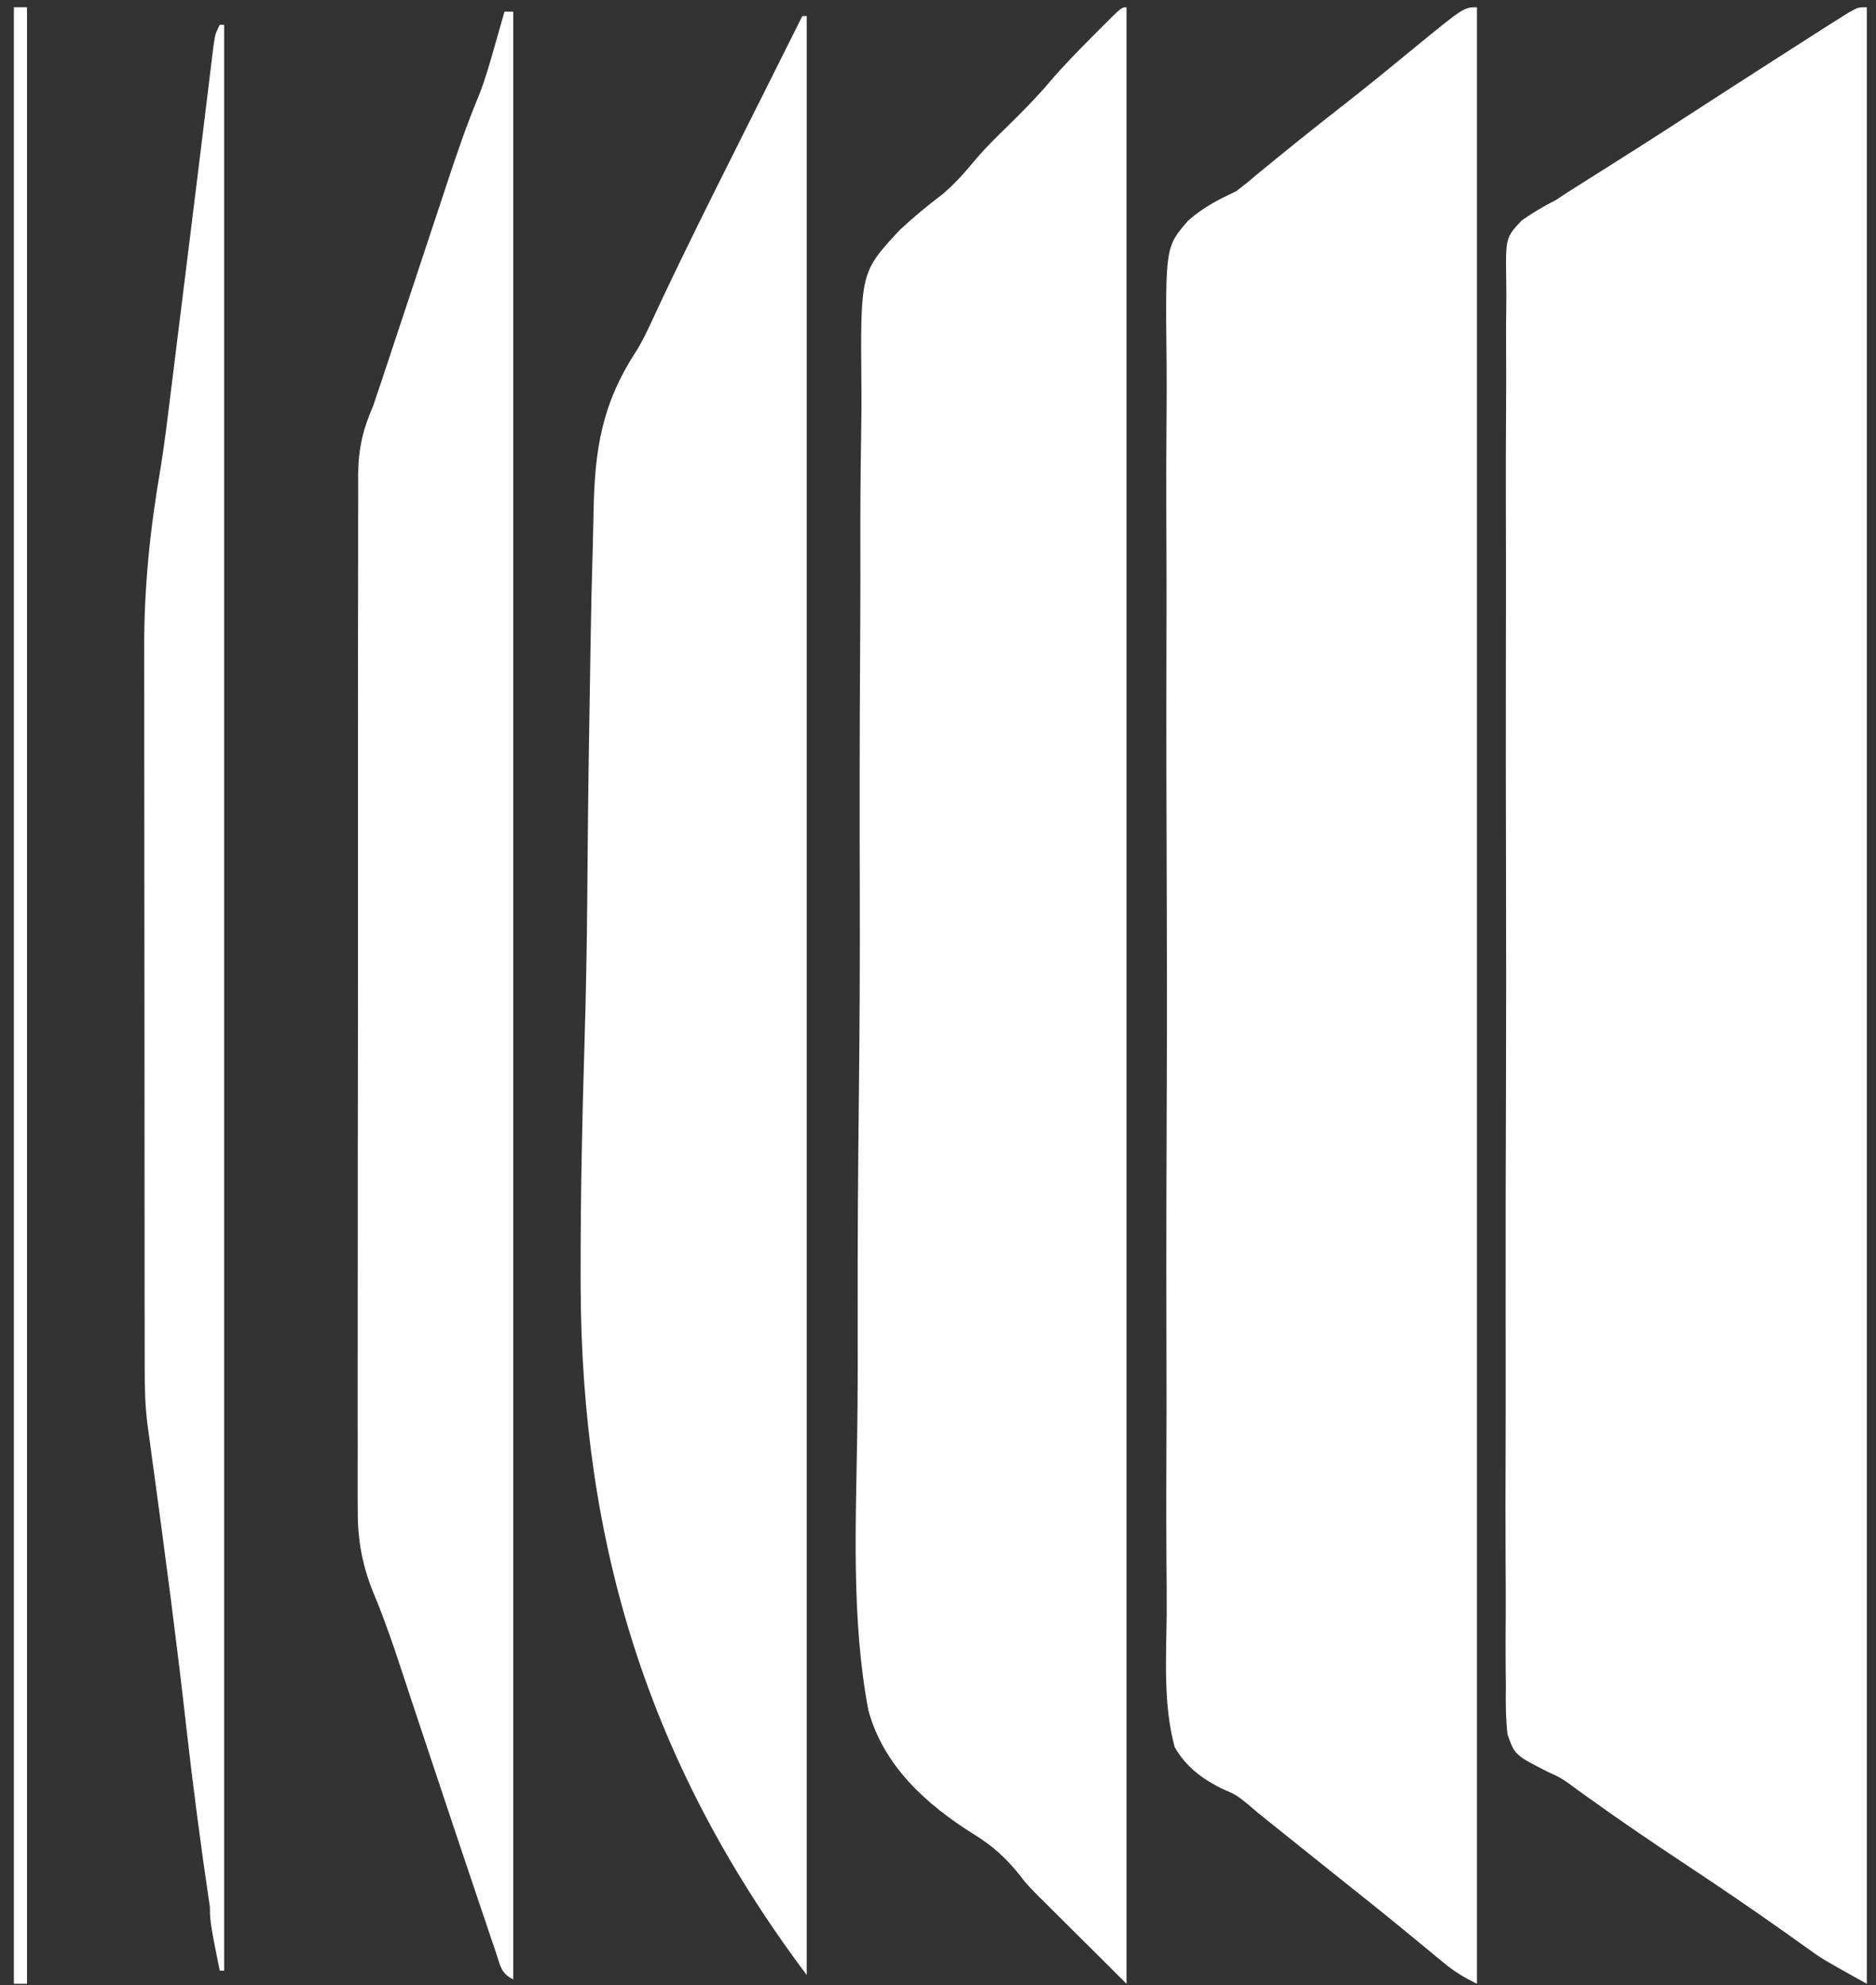 <svg width="104" height="110" viewBox="0 0 104 110" fill="none" xmlns="http://www.w3.org/2000/svg">
<rect x="0" y="0" width="104" height="110" fill="#333333" stroke="none"/>
<path d="M1.498 109.924H0.769V0.403H1.498V109.924ZM62.451 109.924C62.05 109.523 61.649 109.123 61.236 108.71C60.898 108.374 60.56 108.039 60.221 107.703C59.841 107.325 59.461 106.947 59.081 106.569C58.798 106.29 58.798 106.289 58.51 106.004C58.323 105.819 58.137 105.633 57.945 105.442C57.779 105.276 57.612 105.112 57.44 104.942C56.865 104.339 56.865 104.339 56.558 103.939C55.795 102.972 55.033 102.282 53.98 101.634C51.351 99.99 48.976 97.846 48.139 94.763C47.193 89.743 47.448 84.464 47.523 79.38C47.555 77.153 47.551 74.927 47.547 72.7C47.54 68.725 47.568 64.75 47.613 60.775C47.657 56.928 47.674 53.083 47.663 49.236C47.651 45.031 47.653 40.826 47.679 36.621C47.681 36.172 47.684 35.723 47.686 35.274C47.688 35.053 47.689 34.832 47.69 34.605C47.699 33.057 47.7 31.509 47.696 29.961C47.692 28.073 47.705 26.186 47.737 24.299C47.753 23.338 47.763 22.378 47.754 21.417C47.699 15.087 47.698 15.087 49.889 12.736C50.627 12.044 51.396 11.414 52.2 10.801C52.91 10.218 53.486 9.558 54.072 8.853C54.637 8.179 55.265 7.573 55.894 6.96C56.687 6.178 57.465 5.397 58.185 4.547C58.986 3.607 59.849 2.734 60.721 1.86C60.862 1.717 61.004 1.574 61.15 1.427C62.178 0.403 62.178 0.403 62.451 0.403V109.924ZM81.878 109.924C81.143 109.557 80.66 109.274 80.047 108.769C79.887 108.638 79.728 108.507 79.563 108.372C79.396 108.233 79.227 108.094 79.055 107.951C78.703 107.663 78.351 107.374 77.999 107.085C77.829 106.946 77.66 106.806 77.485 106.662C76.924 106.202 76.359 105.747 75.792 105.295C75.606 105.147 75.421 104.998 75.229 104.846C74.914 104.595 74.914 104.595 74.593 104.339C74.145 103.981 73.698 103.624 73.251 103.266C72.775 102.885 72.3 102.505 71.824 102.124C71.315 101.717 70.805 101.309 70.297 100.901C70.107 100.748 69.916 100.595 69.721 100.438C69.547 100.289 69.373 100.141 69.194 99.987C68.524 99.448 68.524 99.448 67.677 99.083C66.582 98.52 65.749 97.888 65.122 96.811C64.484 94.462 64.65 91.894 64.678 89.478C64.685 88.46 64.673 87.442 64.664 86.424C64.649 84.433 64.652 82.442 64.662 80.451C64.67 78.832 64.671 77.214 64.667 75.595C64.666 75.364 64.665 75.133 64.665 74.896C64.664 74.427 64.663 73.958 64.662 73.489C64.652 69.098 64.663 64.706 64.681 60.315C64.697 56.55 64.694 52.785 64.679 49.02C64.66 44.643 64.653 40.267 64.664 35.891C64.665 35.424 64.666 34.956 64.667 34.489C64.667 34.26 64.668 34.031 64.669 33.794C64.672 32.178 64.666 30.561 64.658 28.945C64.648 26.975 64.652 25.005 64.67 23.034C64.679 22.029 64.682 21.024 64.671 20.02C64.605 13.677 64.606 13.676 65.871 12.224C66.68 11.502 67.543 11.06 68.521 10.603C68.885 10.329 69.242 10.046 69.584 9.745C69.804 9.565 69.805 9.565 70.029 9.381C70.173 9.263 70.317 9.146 70.465 9.025C71.804 7.931 73.155 6.853 74.518 5.789C75.806 4.782 77.072 3.75 78.334 2.711C81.151 0.404 81.151 0.403 81.878 0.403V109.924ZM103.49 109.924C101.036 108.56 101.035 108.56 100.234 107.984C100.052 107.855 99.87 107.725 99.683 107.592C99.492 107.455 99.301 107.318 99.104 107.177C97.254 105.864 95.381 104.589 93.488 103.337C91.602 102.088 89.733 100.822 87.898 99.498C87.751 99.392 87.603 99.287 87.451 99.178C87.312 99.075 87.172 98.972 87.029 98.866C86.486 98.489 86.486 98.489 85.826 98.192C83.975 97.246 83.974 97.246 83.572 96.106C83.476 95.208 83.465 94.329 83.483 93.428C83.48 93.081 83.476 92.734 83.471 92.388C83.46 91.437 83.466 90.486 83.475 89.535C83.481 88.509 83.472 87.482 83.466 86.456C83.455 84.446 83.458 82.437 83.467 80.427C83.473 78.793 83.475 77.16 83.472 75.526C83.472 75.294 83.472 75.062 83.472 74.822C83.471 74.35 83.47 73.878 83.47 73.405C83.463 68.977 83.473 64.549 83.488 60.12C83.501 56.321 83.5 52.521 83.49 48.722C83.478 44.309 83.475 39.896 83.483 35.483C83.484 35.013 83.485 34.543 83.486 34.072C83.487 33.725 83.487 33.725 83.487 33.371C83.49 31.74 83.487 30.108 83.482 28.477C83.476 26.488 83.479 24.5 83.493 22.512C83.5 21.497 83.502 20.483 83.495 19.469C83.488 18.54 83.492 17.611 83.506 16.683C83.509 16.347 83.507 16.012 83.502 15.676C83.463 13.168 83.463 13.168 84.357 12.219C84.971 11.784 85.579 11.427 86.249 11.088C86.48 10.935 86.711 10.783 86.949 10.626C87.134 10.51 87.319 10.393 87.51 10.273C87.827 10.072 87.827 10.071 88.151 9.866C88.37 9.729 88.589 9.591 88.814 9.449C89.289 9.149 89.763 8.848 90.237 8.548C90.468 8.402 90.699 8.255 90.937 8.105C91.832 7.536 92.722 6.96 93.61 6.383C95.245 5.322 96.884 4.268 98.525 3.217C98.928 2.959 99.332 2.7 99.735 2.442C100.108 2.203 100.108 2.203 100.489 1.959C100.711 1.817 100.933 1.676 101.161 1.529C101.369 1.398 101.577 1.267 101.791 1.132C102.008 0.995 102.225 0.857 102.449 0.716C103.005 0.404 103.005 0.403 103.49 0.403V109.924ZM28.453 109.681C27.752 109.33 27.74 108.917 27.491 108.182C27.351 107.773 27.351 107.773 27.209 107.357C27.108 107.057 27.009 106.757 26.905 106.448C26.799 106.136 26.693 105.823 26.587 105.511C26.235 104.473 25.887 103.434 25.539 102.396C25.411 102.015 25.284 101.633 25.156 101.252C24.526 99.37 23.898 97.487 23.272 95.603C23.216 95.434 23.16 95.266 23.102 95.093C22.847 94.324 22.592 93.554 22.337 92.784C22.251 92.526 22.165 92.267 22.077 92.001C22.003 91.779 21.929 91.558 21.853 91.329C21.674 90.8 21.486 90.276 21.289 89.753C21.235 89.611 21.183 89.469 21.128 89.322C20.985 88.95 20.835 88.58 20.681 88.212C20.035 86.588 19.814 85.215 19.832 83.476C19.831 83.223 19.829 82.97 19.828 82.71C19.825 81.871 19.828 81.031 19.832 80.192C19.831 79.587 19.83 78.981 19.828 78.376C19.825 76.908 19.826 75.441 19.83 73.973C19.834 72.262 19.834 70.55 19.833 68.839C19.831 65.785 19.835 62.732 19.841 59.678C19.846 56.718 19.848 53.757 19.846 50.797C19.843 47.569 19.842 44.341 19.846 41.113C19.846 40.769 19.846 40.425 19.846 40.08C19.847 39.911 19.847 39.741 19.848 39.566C19.849 38.375 19.848 37.183 19.846 35.991C19.845 34.387 19.848 32.783 19.853 31.179C19.855 30.59 19.855 30.002 19.853 29.413C19.852 28.61 19.855 27.806 19.859 27.002C19.858 26.77 19.857 26.537 19.855 26.297C19.869 24.862 20.108 23.819 20.683 22.502C20.864 21.974 21.042 21.445 21.218 20.915C21.317 20.617 21.416 20.319 21.517 20.012C21.569 19.855 21.62 19.698 21.674 19.537C21.838 19.041 22.003 18.544 22.168 18.048C22.636 16.638 23.104 15.226 23.57 13.816C23.857 12.949 24.145 12.082 24.433 11.216C24.541 10.889 24.649 10.561 24.757 10.233C25.307 8.566 25.87 6.914 26.547 5.293C26.901 4.401 27.16 3.482 27.421 2.559C27.474 2.373 27.528 2.187 27.583 1.995C27.712 1.546 27.84 1.096 27.968 0.647H28.453V109.681ZM44.724 109.439C35.958 97.752 32.224 85.605 32.189 71.185C32.189 71.012 32.189 70.838 32.188 70.66C32.181 66.4 32.27 62.144 32.4 57.886C32.484 55.142 32.535 52.399 32.558 49.654C32.56 49.472 32.561 49.289 32.562 49.101C32.569 48.365 32.575 47.629 32.581 46.894C32.608 43.716 32.659 40.538 32.713 37.361C32.721 36.854 32.728 36.348 32.736 35.842C32.766 33.928 32.808 32.015 32.867 30.102C32.883 29.527 32.896 28.952 32.905 28.377C32.963 24.943 33.354 22.404 35.247 19.496C35.586 18.959 35.857 18.395 36.123 17.819C36.211 17.63 36.299 17.441 36.391 17.246C36.526 16.955 36.526 16.955 36.664 16.658C37.958 13.916 39.312 11.204 40.671 8.493C40.776 8.283 40.882 8.072 40.99 7.856C41.49 6.858 41.991 5.861 42.491 4.864C43.156 3.54 43.818 2.214 44.48 0.889H44.724V109.439ZM12.426 109.195H12.182C11.735 106.983 11.621 106.417 11.639 105.696C11.133 102.303 10.688 98.905 10.304 95.491C9.774 90.796 9.156 86.113 8.516 81.432C8.491 81.246 8.465 81.061 8.439 80.87C8.418 80.712 8.396 80.553 8.374 80.39C8.349 80.199 8.324 80.008 8.298 79.812C8.257 79.519 8.216 79.227 8.174 78.926C8.049 77.923 8.02 76.929 8.022 75.919C8.022 75.733 8.021 75.546 8.02 75.355C8.019 74.736 8.019 74.116 8.019 73.497C8.019 73.051 8.017 72.605 8.016 72.158C8.014 70.95 8.014 69.741 8.014 68.532C8.013 67.775 8.013 67.019 8.013 66.262C8.01 63.617 8.009 60.972 8.01 58.327C8.01 55.87 8.008 53.412 8.004 50.954C8.001 48.838 7.999 46.722 7.999 44.607C7.999 43.346 7.999 42.085 7.996 40.824C7.994 39.636 7.993 38.448 7.995 37.26C7.995 36.827 7.994 36.394 7.993 35.961C7.982 32.534 8.324 29.275 8.908 25.896C9.132 24.523 9.294 23.142 9.464 21.762C9.504 21.436 9.545 21.111 9.586 20.785C9.692 19.931 9.798 19.076 9.903 18.222C10.007 17.38 10.112 16.538 10.217 15.696C10.258 15.362 10.299 15.026 10.341 14.691C10.403 14.19 10.466 13.689 10.528 13.188C10.744 11.448 10.96 9.708 11.172 7.968C11.26 7.243 11.348 6.518 11.437 5.793C11.48 5.447 11.523 5.102 11.564 4.756C11.622 4.279 11.68 3.801 11.739 3.324C11.772 3.053 11.805 2.781 11.839 2.501C11.94 1.861 11.94 1.86 12.182 1.375H12.426V109.195Z" fill="white"/>
</svg>
